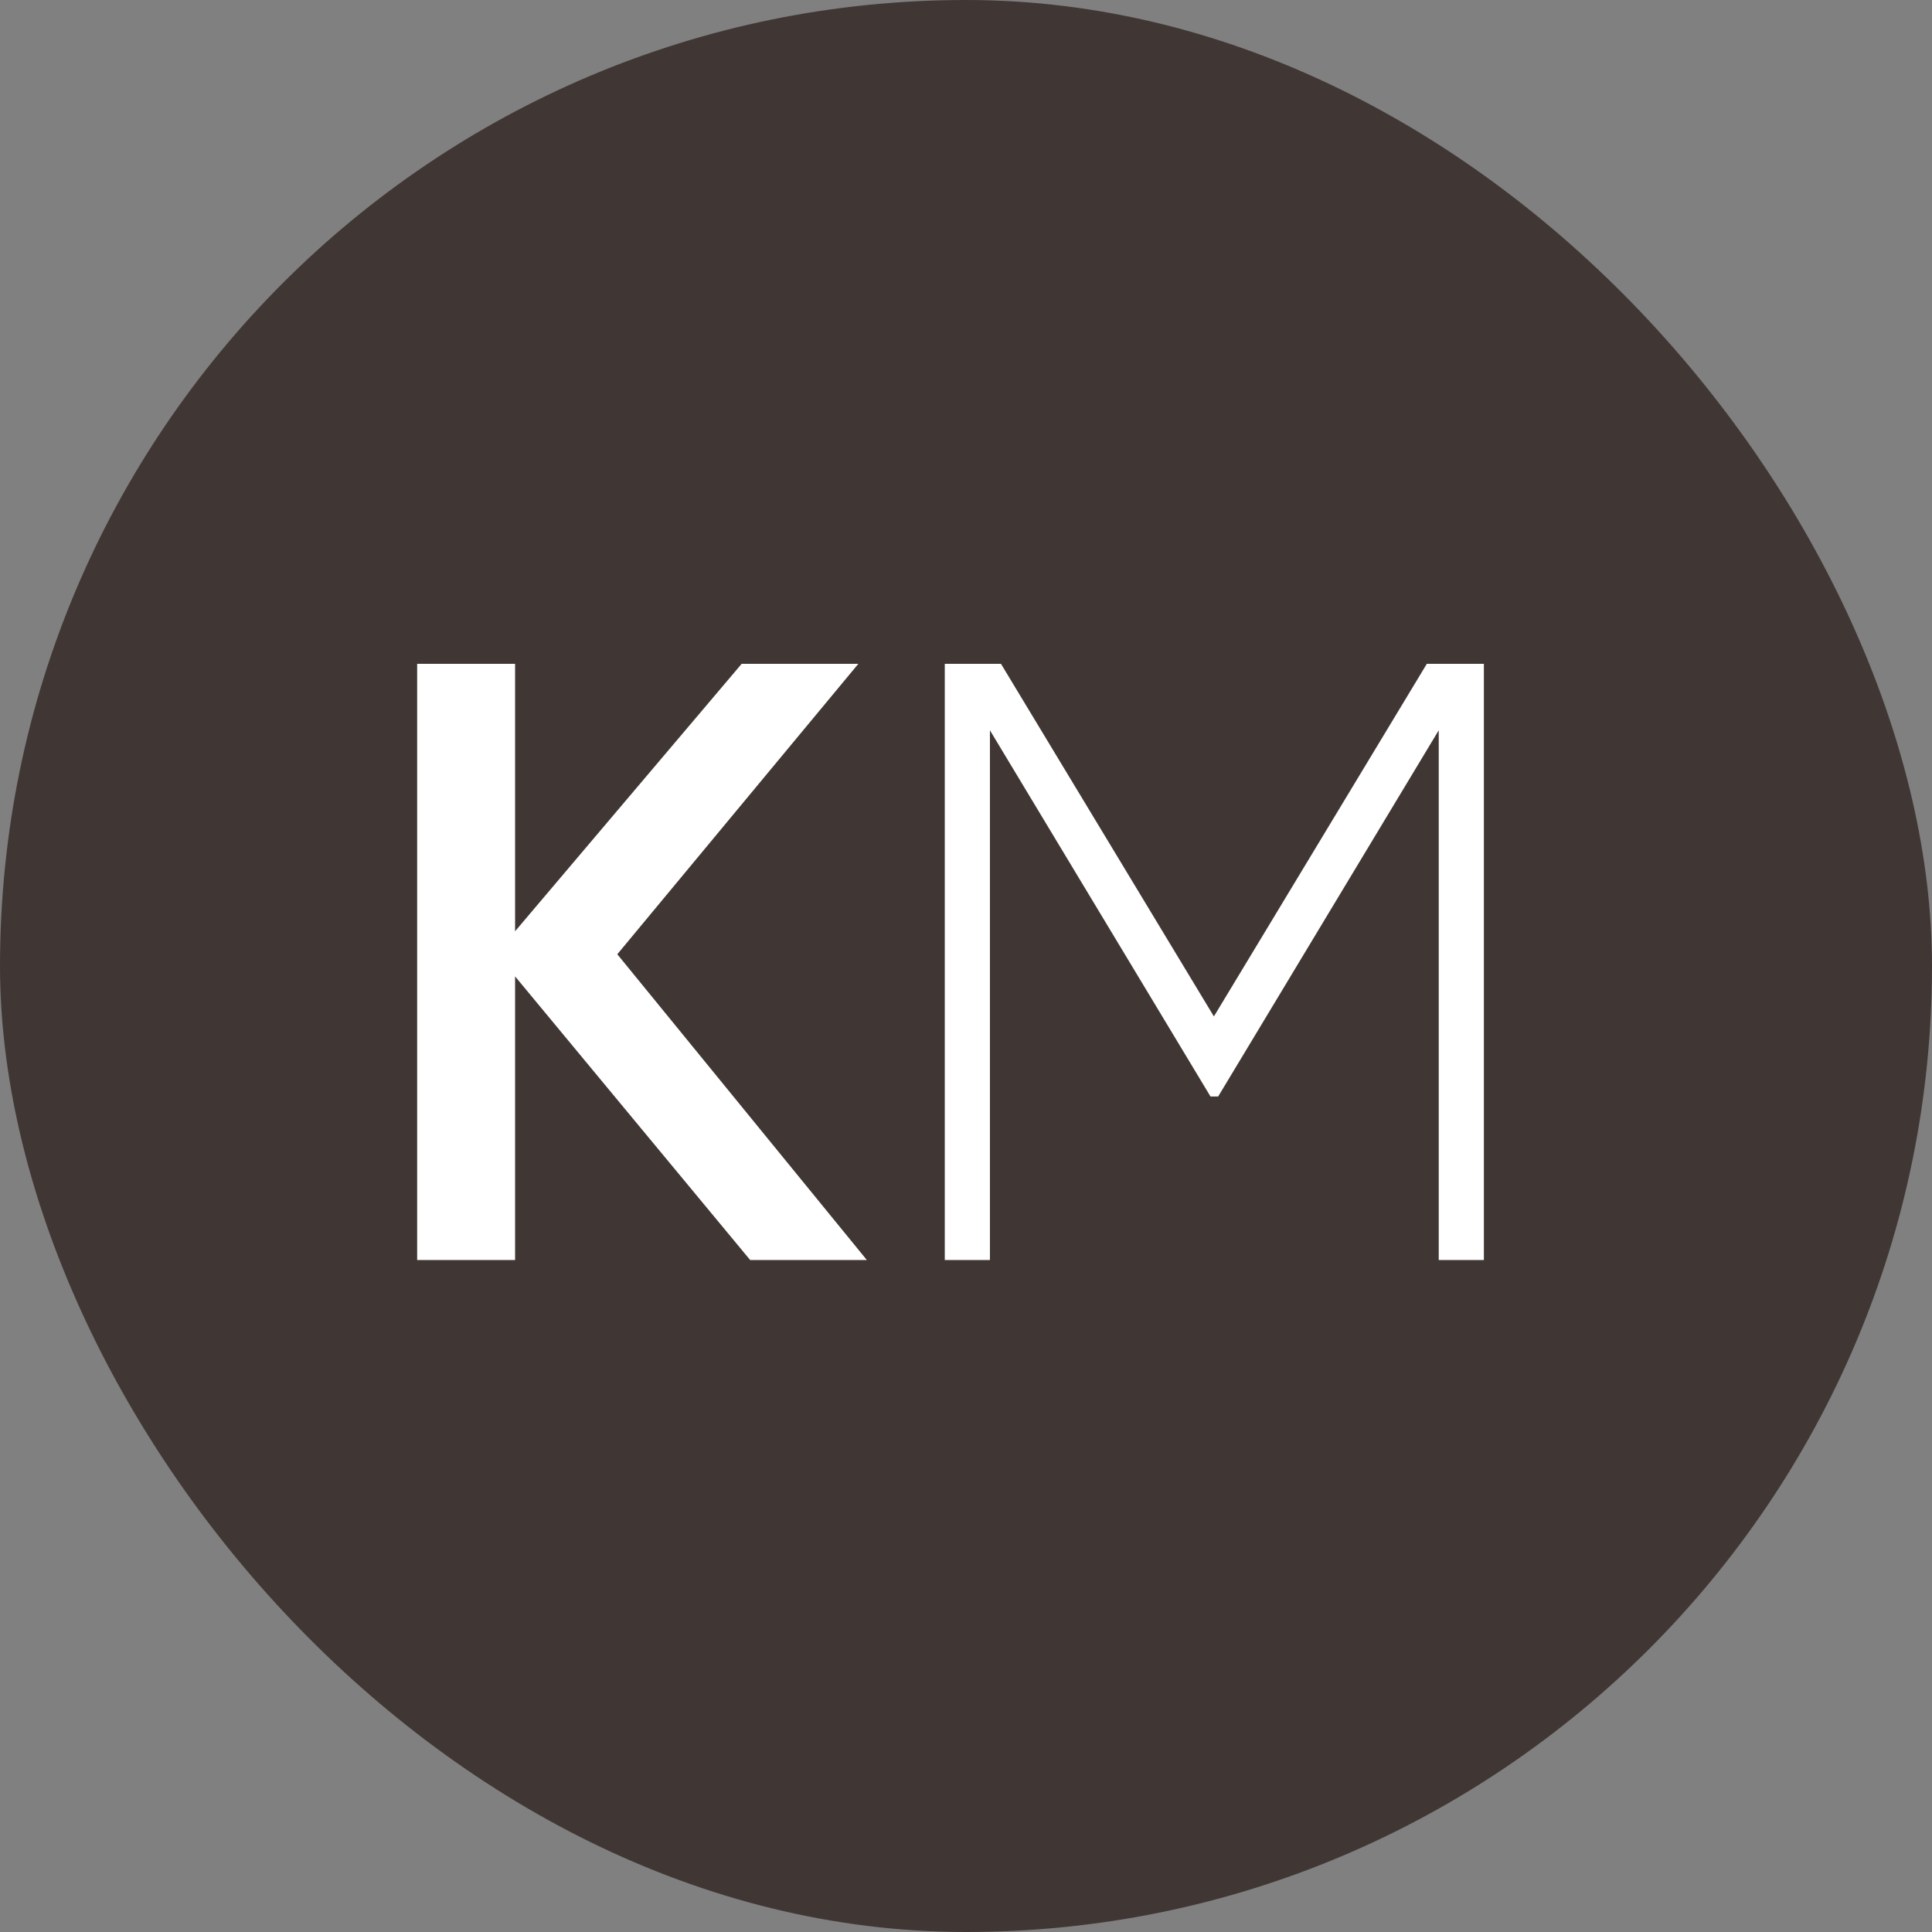 <?xml version="1.0" encoding="UTF-8"?> <svg xmlns="http://www.w3.org/2000/svg" width="115" height="115" viewBox="0 0 115 115" fill="none"><rect x="0" y="0" width="115" height="115" fill="#808080" stroke="none"/><rect width="115" height="115" rx="57.5" fill="#403735"></rect><path d="M51.597 75H44.652L30.66 58.119V75H24.831V39.515H30.66V55.432L44.145 39.515H51.09L36.744 56.801L51.597 75ZM88.326 39.515V75H85.639V43.469L72.51 65.267H72.053L58.924 43.469V75H56.237V39.515H59.583L72.256 60.502L84.929 39.515H88.326Z" fill="white"></path></svg> 